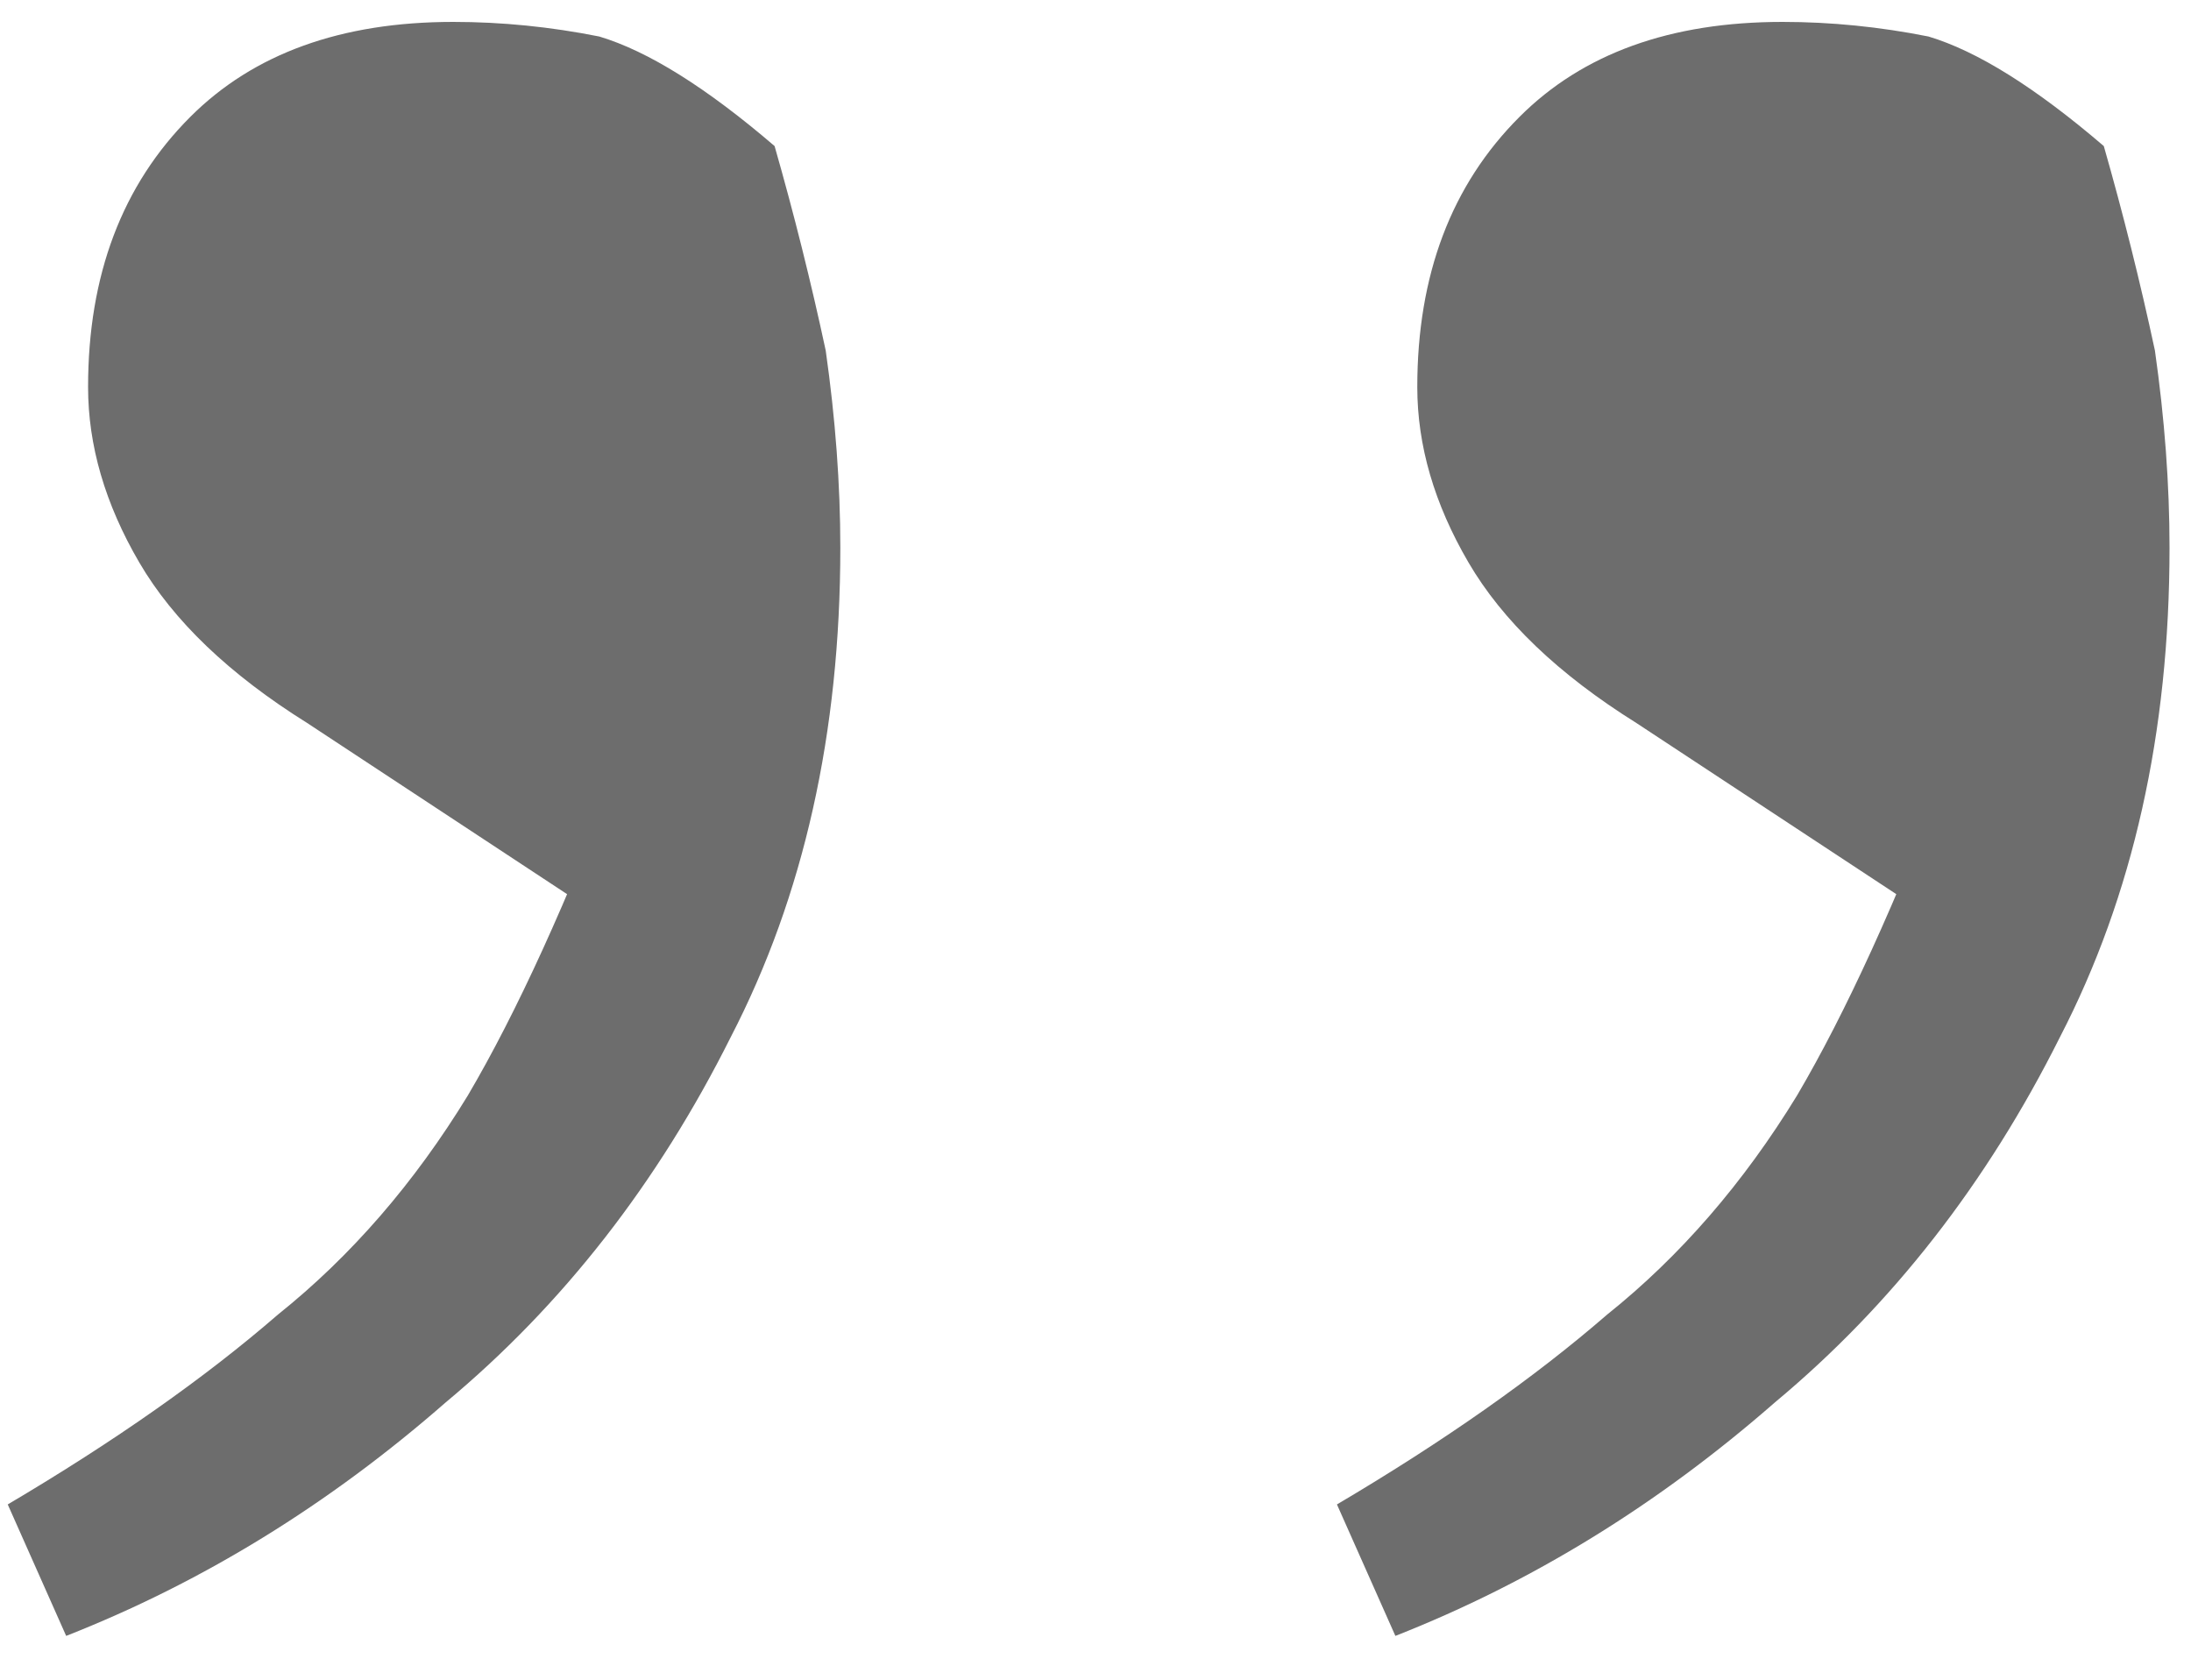 <svg width="30" height="23" viewBox="0 0 30 23" fill="none" xmlns="http://www.w3.org/2000/svg">
<path d="M24.406 0.3C25.073 0.3 25.739 0.367 26.406 0.5C27.073 0.7 27.872 1.2 28.806 2C29.073 2.933 29.306 3.867 29.506 4.8C29.639 5.733 29.706 6.633 29.706 7.5C29.706 10.033 29.206 12.267 28.206 14.2C27.206 16.2 25.906 17.867 24.306 19.2C22.706 20.6 20.973 21.667 19.106 22.4L18.306 20.6C19.773 19.733 21.006 18.867 22.006 18C23.006 17.2 23.872 16.2 24.606 15C25.273 13.867 25.973 12.333 26.706 10.4L26.506 12.6L22.406 9.9C21.339 9.233 20.573 8.5 20.106 7.7C19.639 6.9 19.406 6.1 19.406 5.3C19.406 3.767 19.872 2.533 20.806 1.6C21.672 0.733 22.872 0.3 24.406 0.3ZM6.206 0.3C6.873 0.3 7.539 0.367 8.206 0.5C8.873 0.7 9.673 1.2 10.606 2C10.873 2.933 11.106 3.867 11.306 4.8C11.439 5.733 11.506 6.633 11.506 7.5C11.506 10.033 11.006 12.267 10.006 14.2C9.006 16.2 7.706 17.867 6.106 19.2C4.506 20.6 2.773 21.667 0.906 22.4L0.106 20.6C1.573 19.733 2.806 18.867 3.806 18C4.806 17.2 5.673 16.2 6.406 15C7.073 13.867 7.773 12.333 8.506 10.4L8.306 12.6L4.206 9.9C3.139 9.233 2.373 8.5 1.906 7.7C1.439 6.9 1.206 6.1 1.206 5.3C1.206 3.767 1.673 2.533 2.606 1.6C3.473 0.733 4.673 0.3 6.206 0.3Z" fill="#6D6D6D"/>
</svg>
